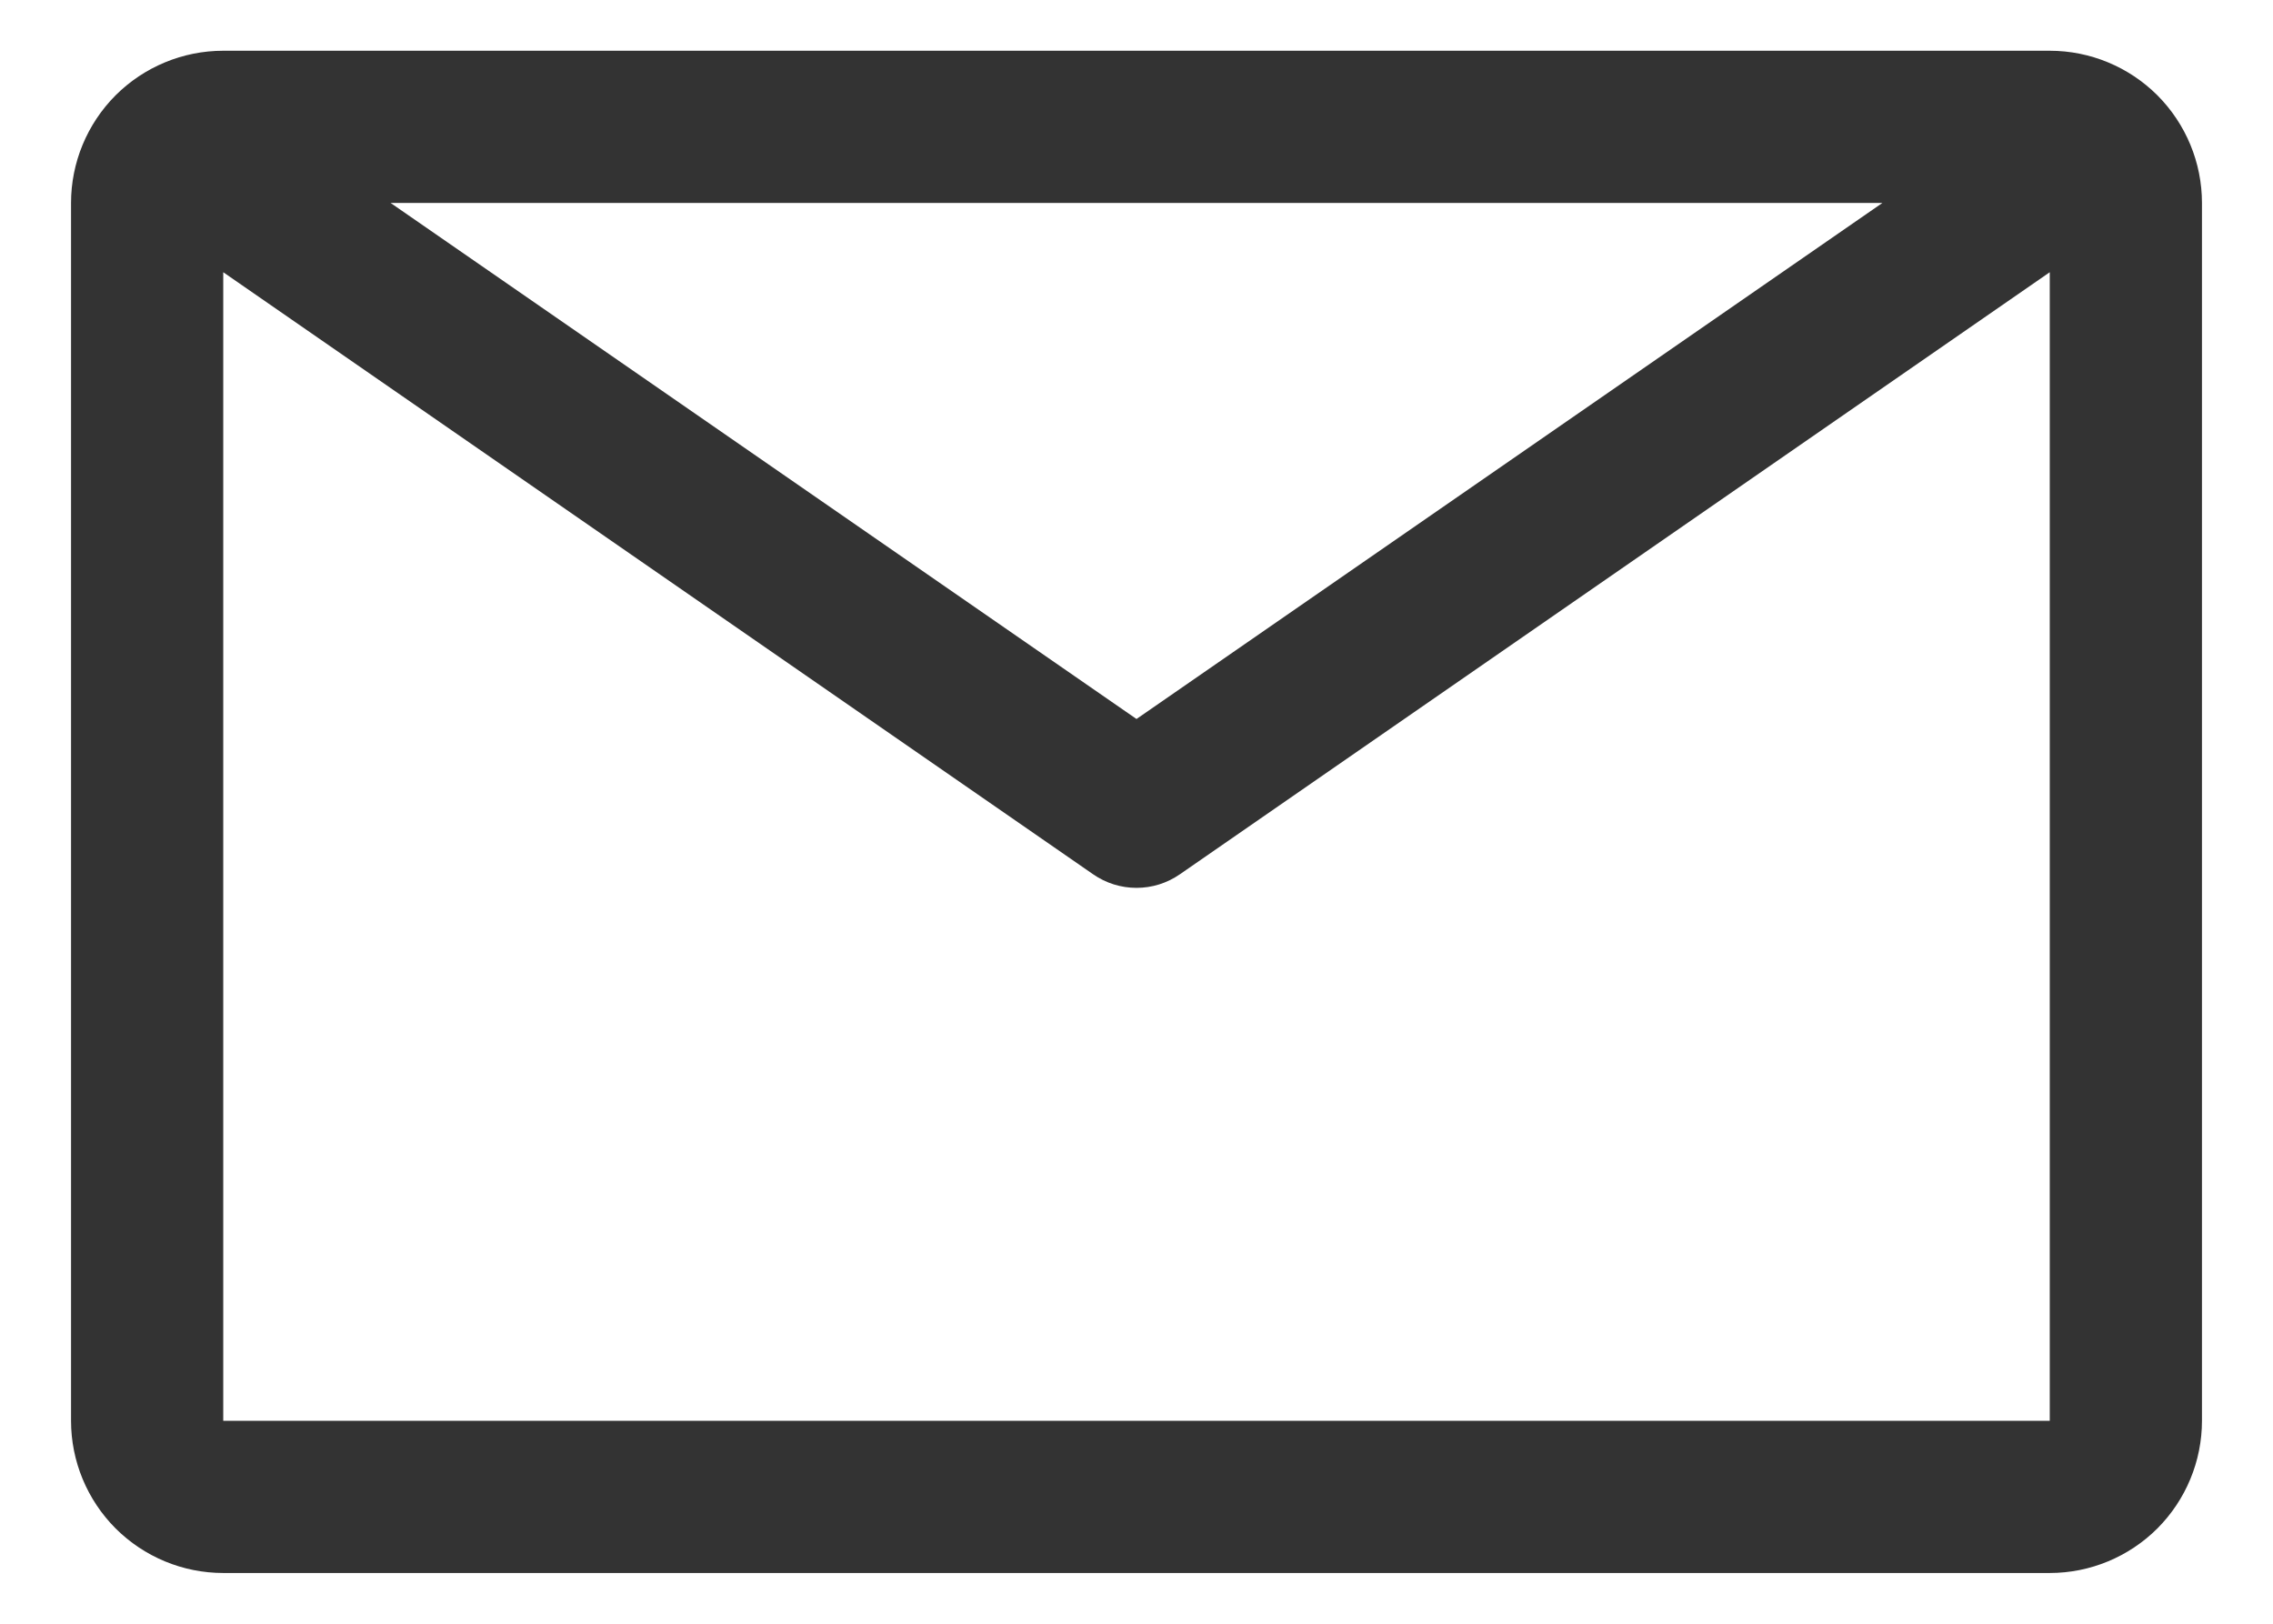 <svg width="28" height="20" viewBox="0 0 28 20" fill="none" xmlns="http://www.w3.org/2000/svg">
<path d="M25.25 0.625H2.75C2.253 0.625 1.776 0.823 1.424 1.174C1.073 1.526 0.875 2.003 0.875 2.5V17.5C0.875 17.997 1.073 18.474 1.424 18.826C1.776 19.177 2.253 19.375 2.75 19.375H25.25C25.747 19.375 26.224 19.177 26.576 18.826C26.927 18.474 27.125 17.997 27.125 17.5V2.5C27.125 2.003 26.927 1.526 26.576 1.174C26.224 0.823 25.747 0.625 25.25 0.625ZM23.188 2.5L14 8.856L4.812 2.5H23.188ZM2.75 17.5V3.353L13.466 10.769C13.623 10.878 13.809 10.936 14 10.936C14.191 10.936 14.377 10.878 14.534 10.769L25.25 3.353V17.5H2.75Z" fill="black" fill-opacity="0.8"/>
</svg>
